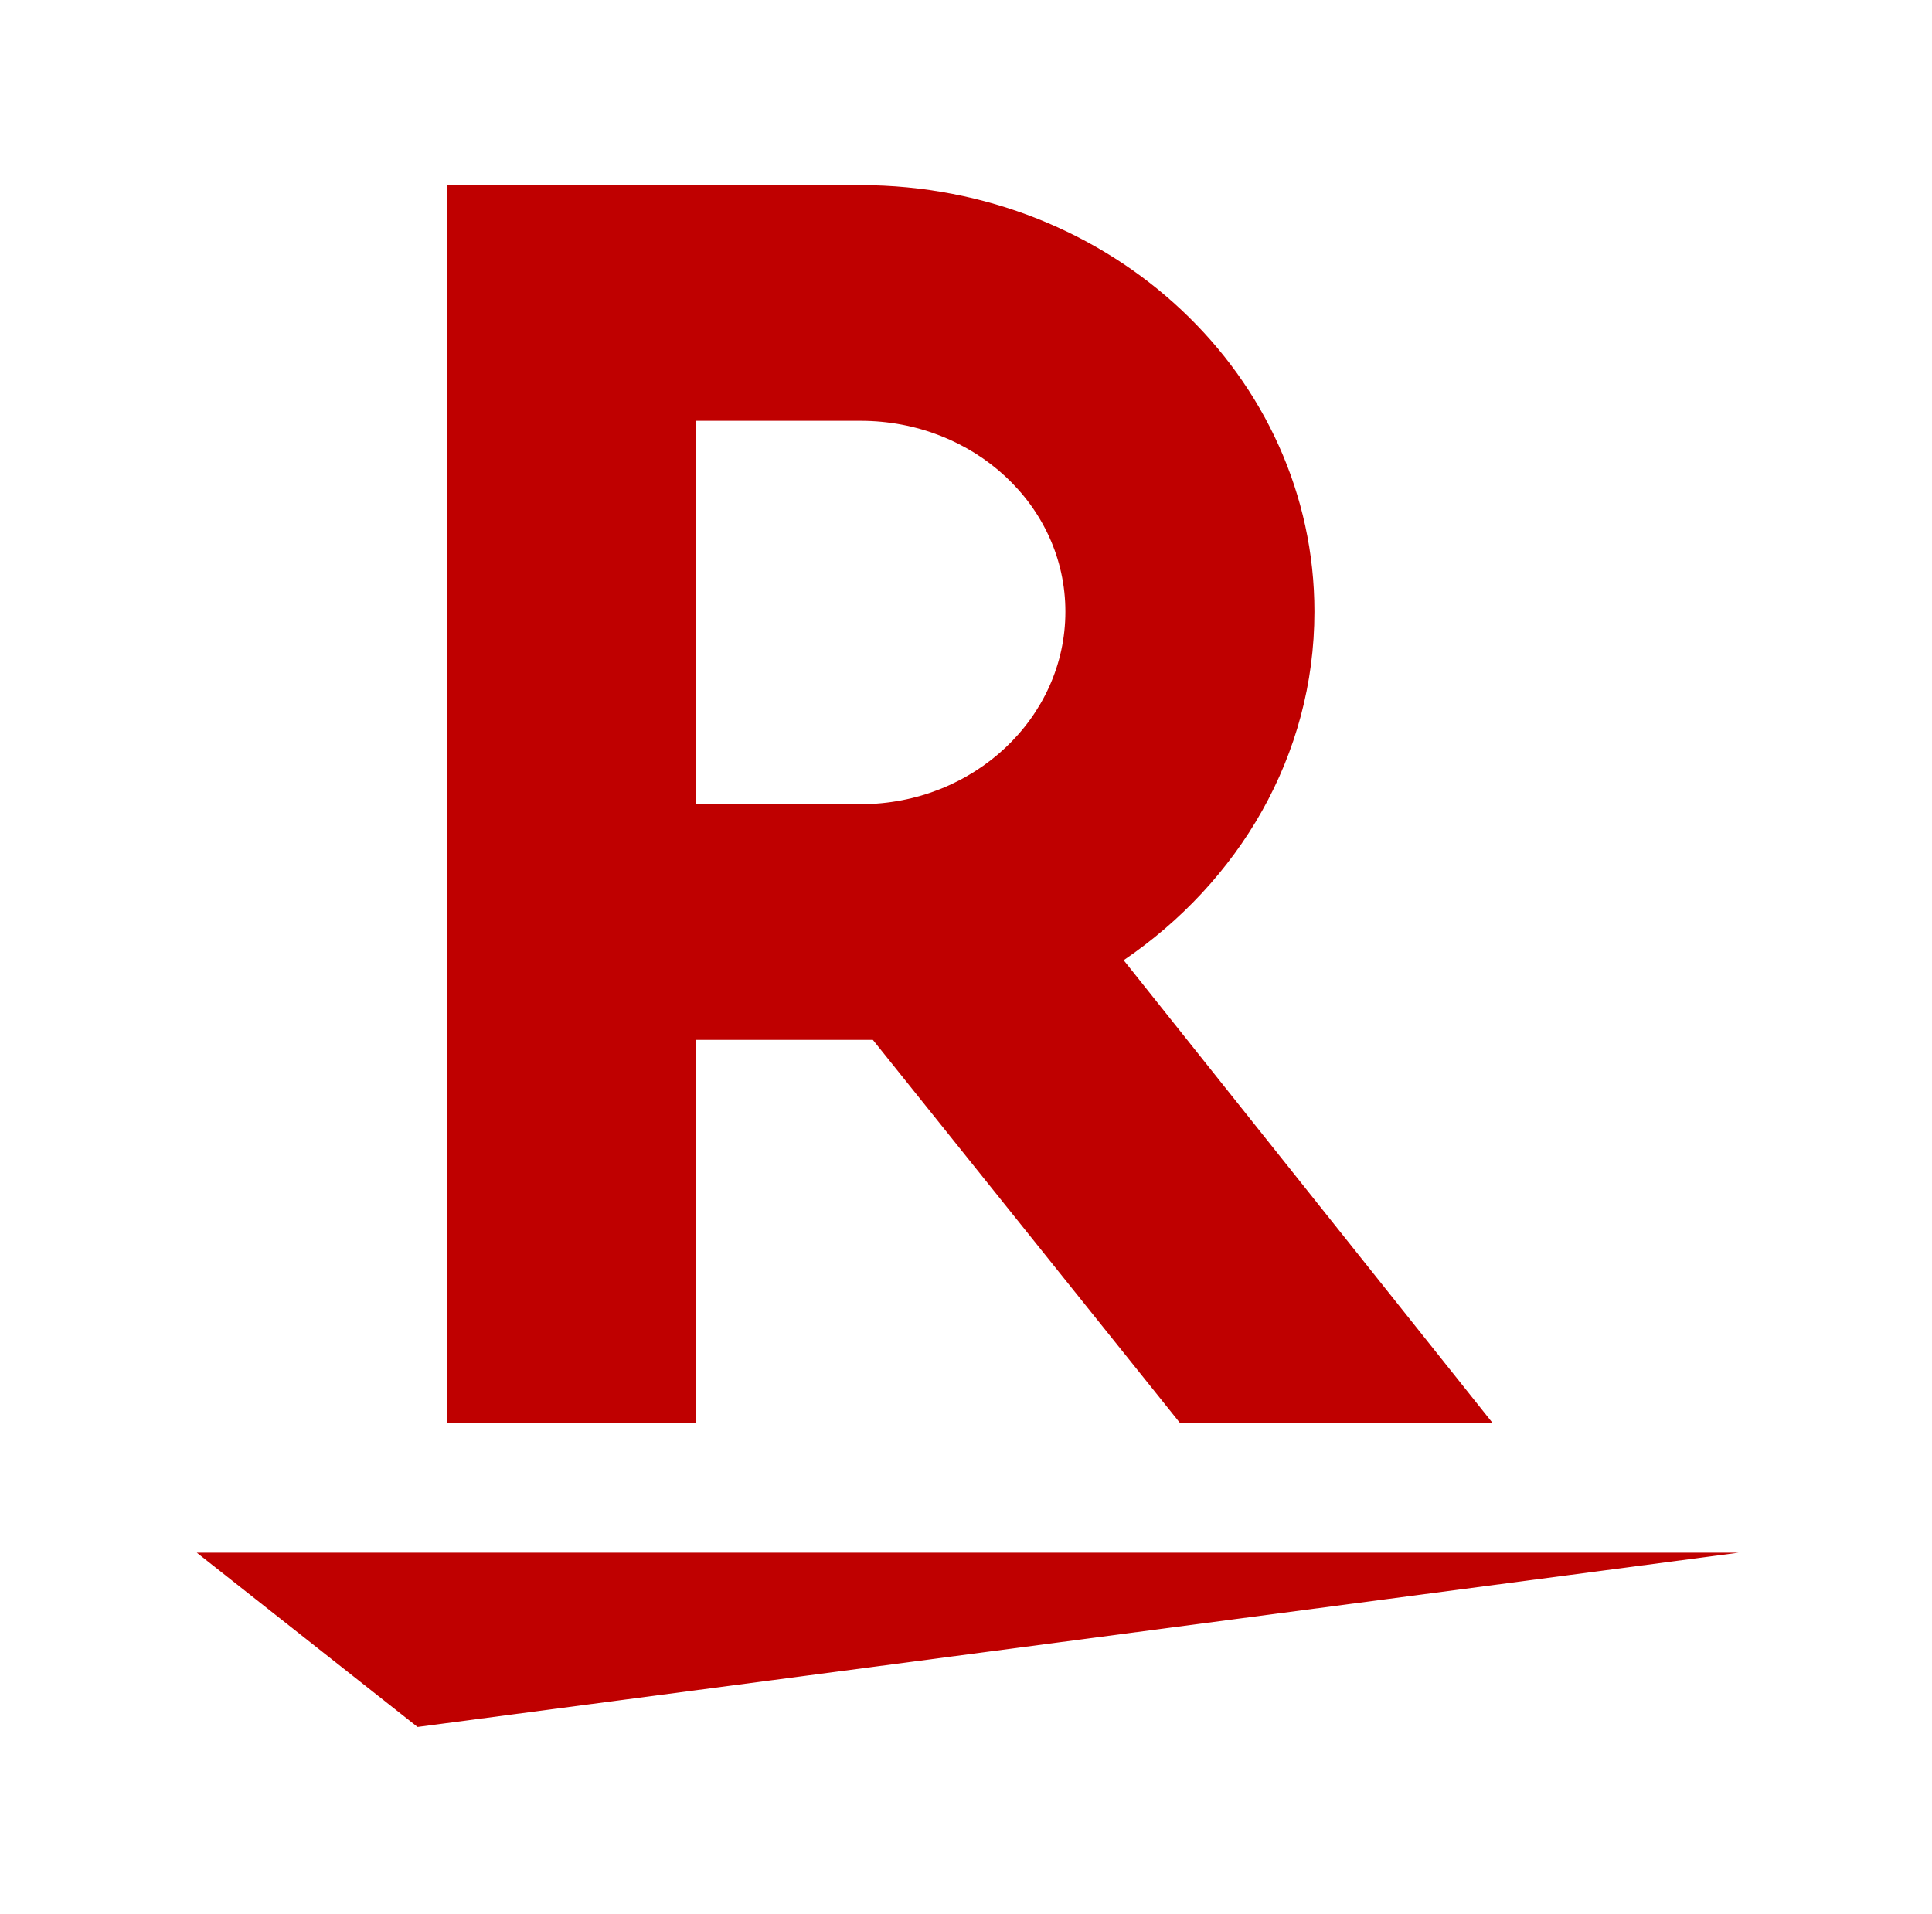 <svg width="108" height="107" viewBox="0 0 108 107" fill="none" xmlns="http://www.w3.org/2000/svg">
<path d="M23.341 96.548L11 86.806H97.192L23.341 96.548Z" fill="#BF0000"/>
<path d="M38.921 79.569V58.136H48.794L65.973 79.569H83.449L62.814 53.682C69.231 49.321 73.477 42.27 73.477 34.197C73.477 21.022 62.123 10.352 48.103 10.352H25V79.569H38.921ZM38.921 23.527H48.103C54.422 23.527 59.556 28.259 59.556 34.197C59.556 40.136 54.422 44.96 48.103 44.96H38.921V23.527Z" fill="#BF0000"/>
</svg>
